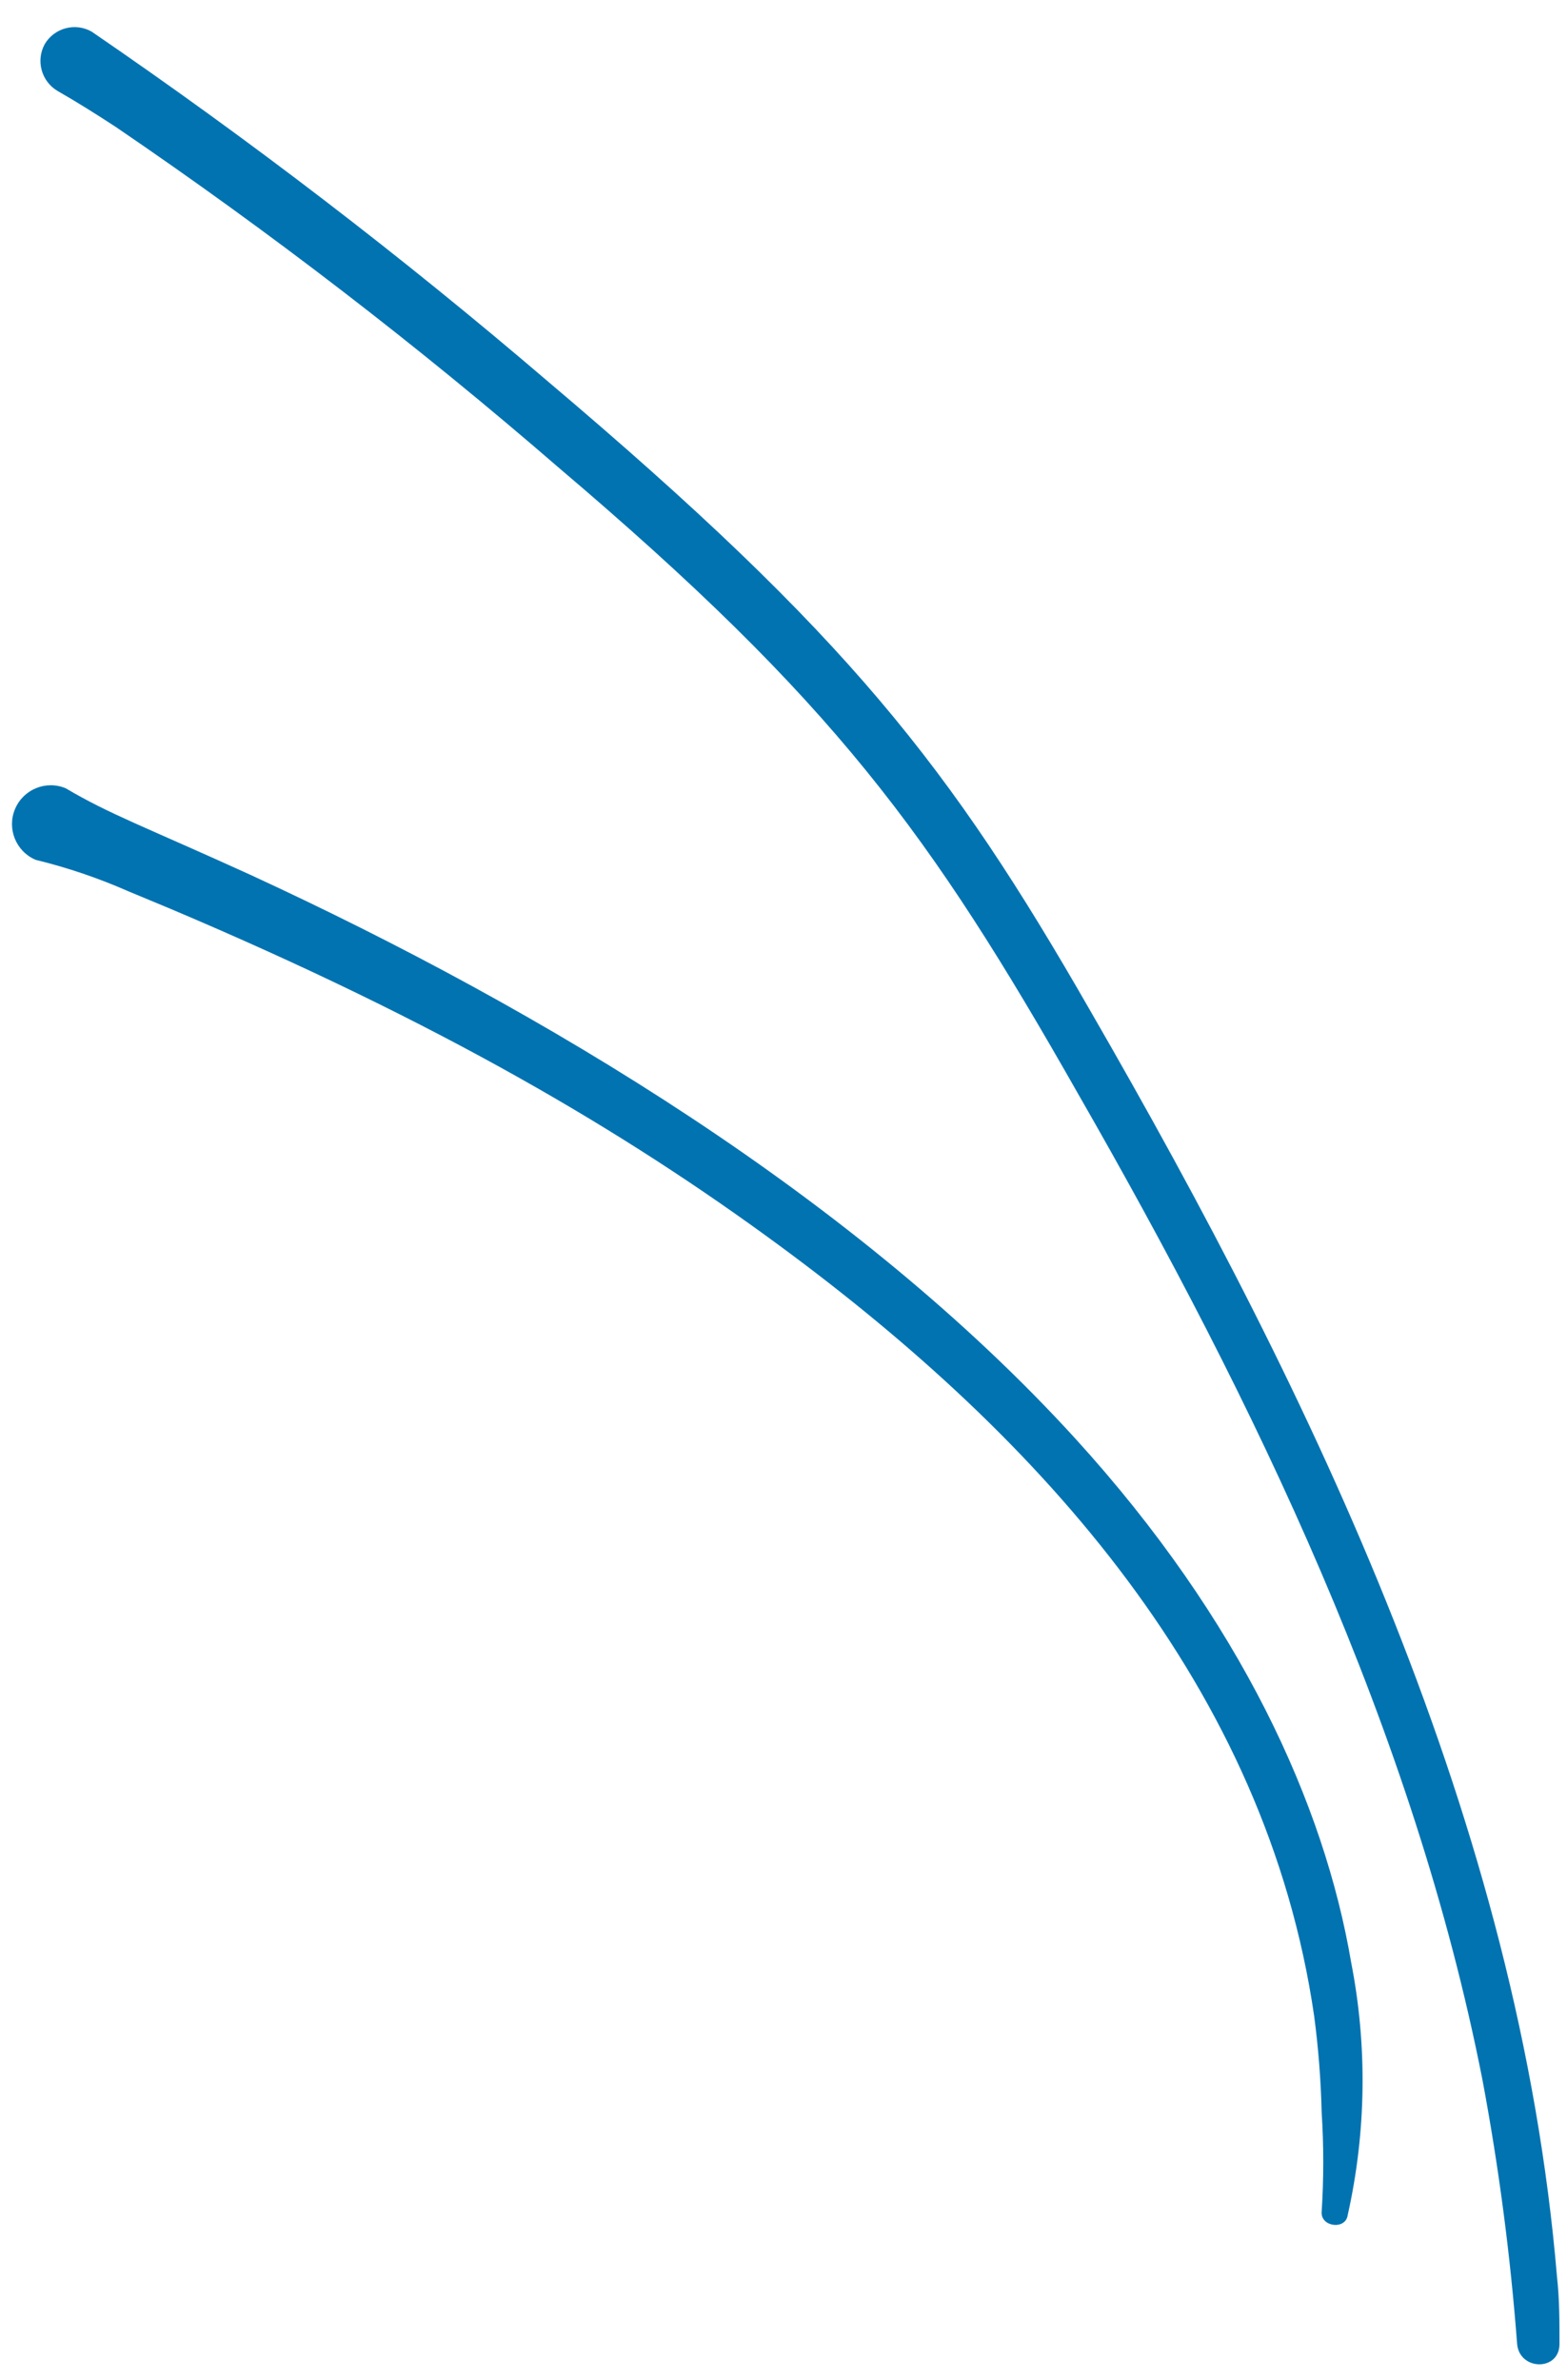 <?xml version="1.0" encoding="UTF-8"?> <svg xmlns="http://www.w3.org/2000/svg" xmlns:xlink="http://www.w3.org/1999/xlink" width="417" height="633" xml:space="preserve" overflow="hidden"> <defs> <clipPath id="clip0"> <rect x="4189" y="1443" width="417" height="633"></rect> </clipPath> <clipPath id="clip1"> <rect x="4192" y="1446" width="412" height="630"></rect> </clipPath> <clipPath id="clip2"> <rect x="4192" y="1446" width="412" height="630"></rect> </clipPath> <clipPath id="clip3"> <rect x="4192" y="1446" width="412" height="630"></rect> </clipPath> </defs> <g clip-path="url(#clip0)" transform="translate(-4189 -1443)"> <g clip-path="url(#clip1)"> <g clip-path="url(#clip2)"> <g clip-path="url(#clip3)"> <path d="M11.274 615.694C13.064 592.159 16.143 568.739 20.497 545.541 38.74 452.944 81.016 365.47 128.109 283.532 167.516 214.25 192.984 179.353 266.468 117.041 303.974 84.624 343.327 54.408 384.328 26.544 389.453 23.213 394.577 19.985 399.701 17.064 404.004 14.506 405.501 8.995 403.083 4.612 400.507 0.293 394.945-1.166 390.58 1.332 348.53 30.069 308.057 61.048 269.337 94.135 189.089 161.93 162.033 196.776 124.932 261.343 64.772 365.368 10.761 478.002 0.666 597.81 0 603.754 0 609.801 0 615.694 0 623.022 10.659 622.817 11.274 615.694Z" fill="#0273B1" fill-rule="nonzero" fill-opacity="1" transform="matrix(-1 0 0 1.001 4604 1450.1)"></path> <path d="M63.286 580.541C62.722 571.77 62.722 562.972 63.286 554.201 63.489 545.631 64.157 537.078 65.285 528.579 77.993 441.465 137.436 375.412 207.588 323.861 248.993 293.422 297.726 264.776 369.621 234.389L380.844 229.726C388.8 226.226 397.047 223.431 405.492 221.373 410.742 219.166 413.208 213.12 411.001 207.87 408.793 202.62 402.748 200.154 397.498 202.362 385.814 209.28 376.385 212.61 348.663 225.216 270.106 261.343 186.886 311.562 128.878 375.104 84.655 423.581 62.569 472.467 55.446 514.282 51.094 536.515 51.408 559.409 56.368 581.514 56.932 585.46 63.645 584.64 63.286 580.541Z" fill="#0273B1" fill-rule="nonzero" fill-opacity="1" transform="matrix(-1 0 0 1.001 4604 1450.1)"></path> </g> </g> </g> </g> </svg> 